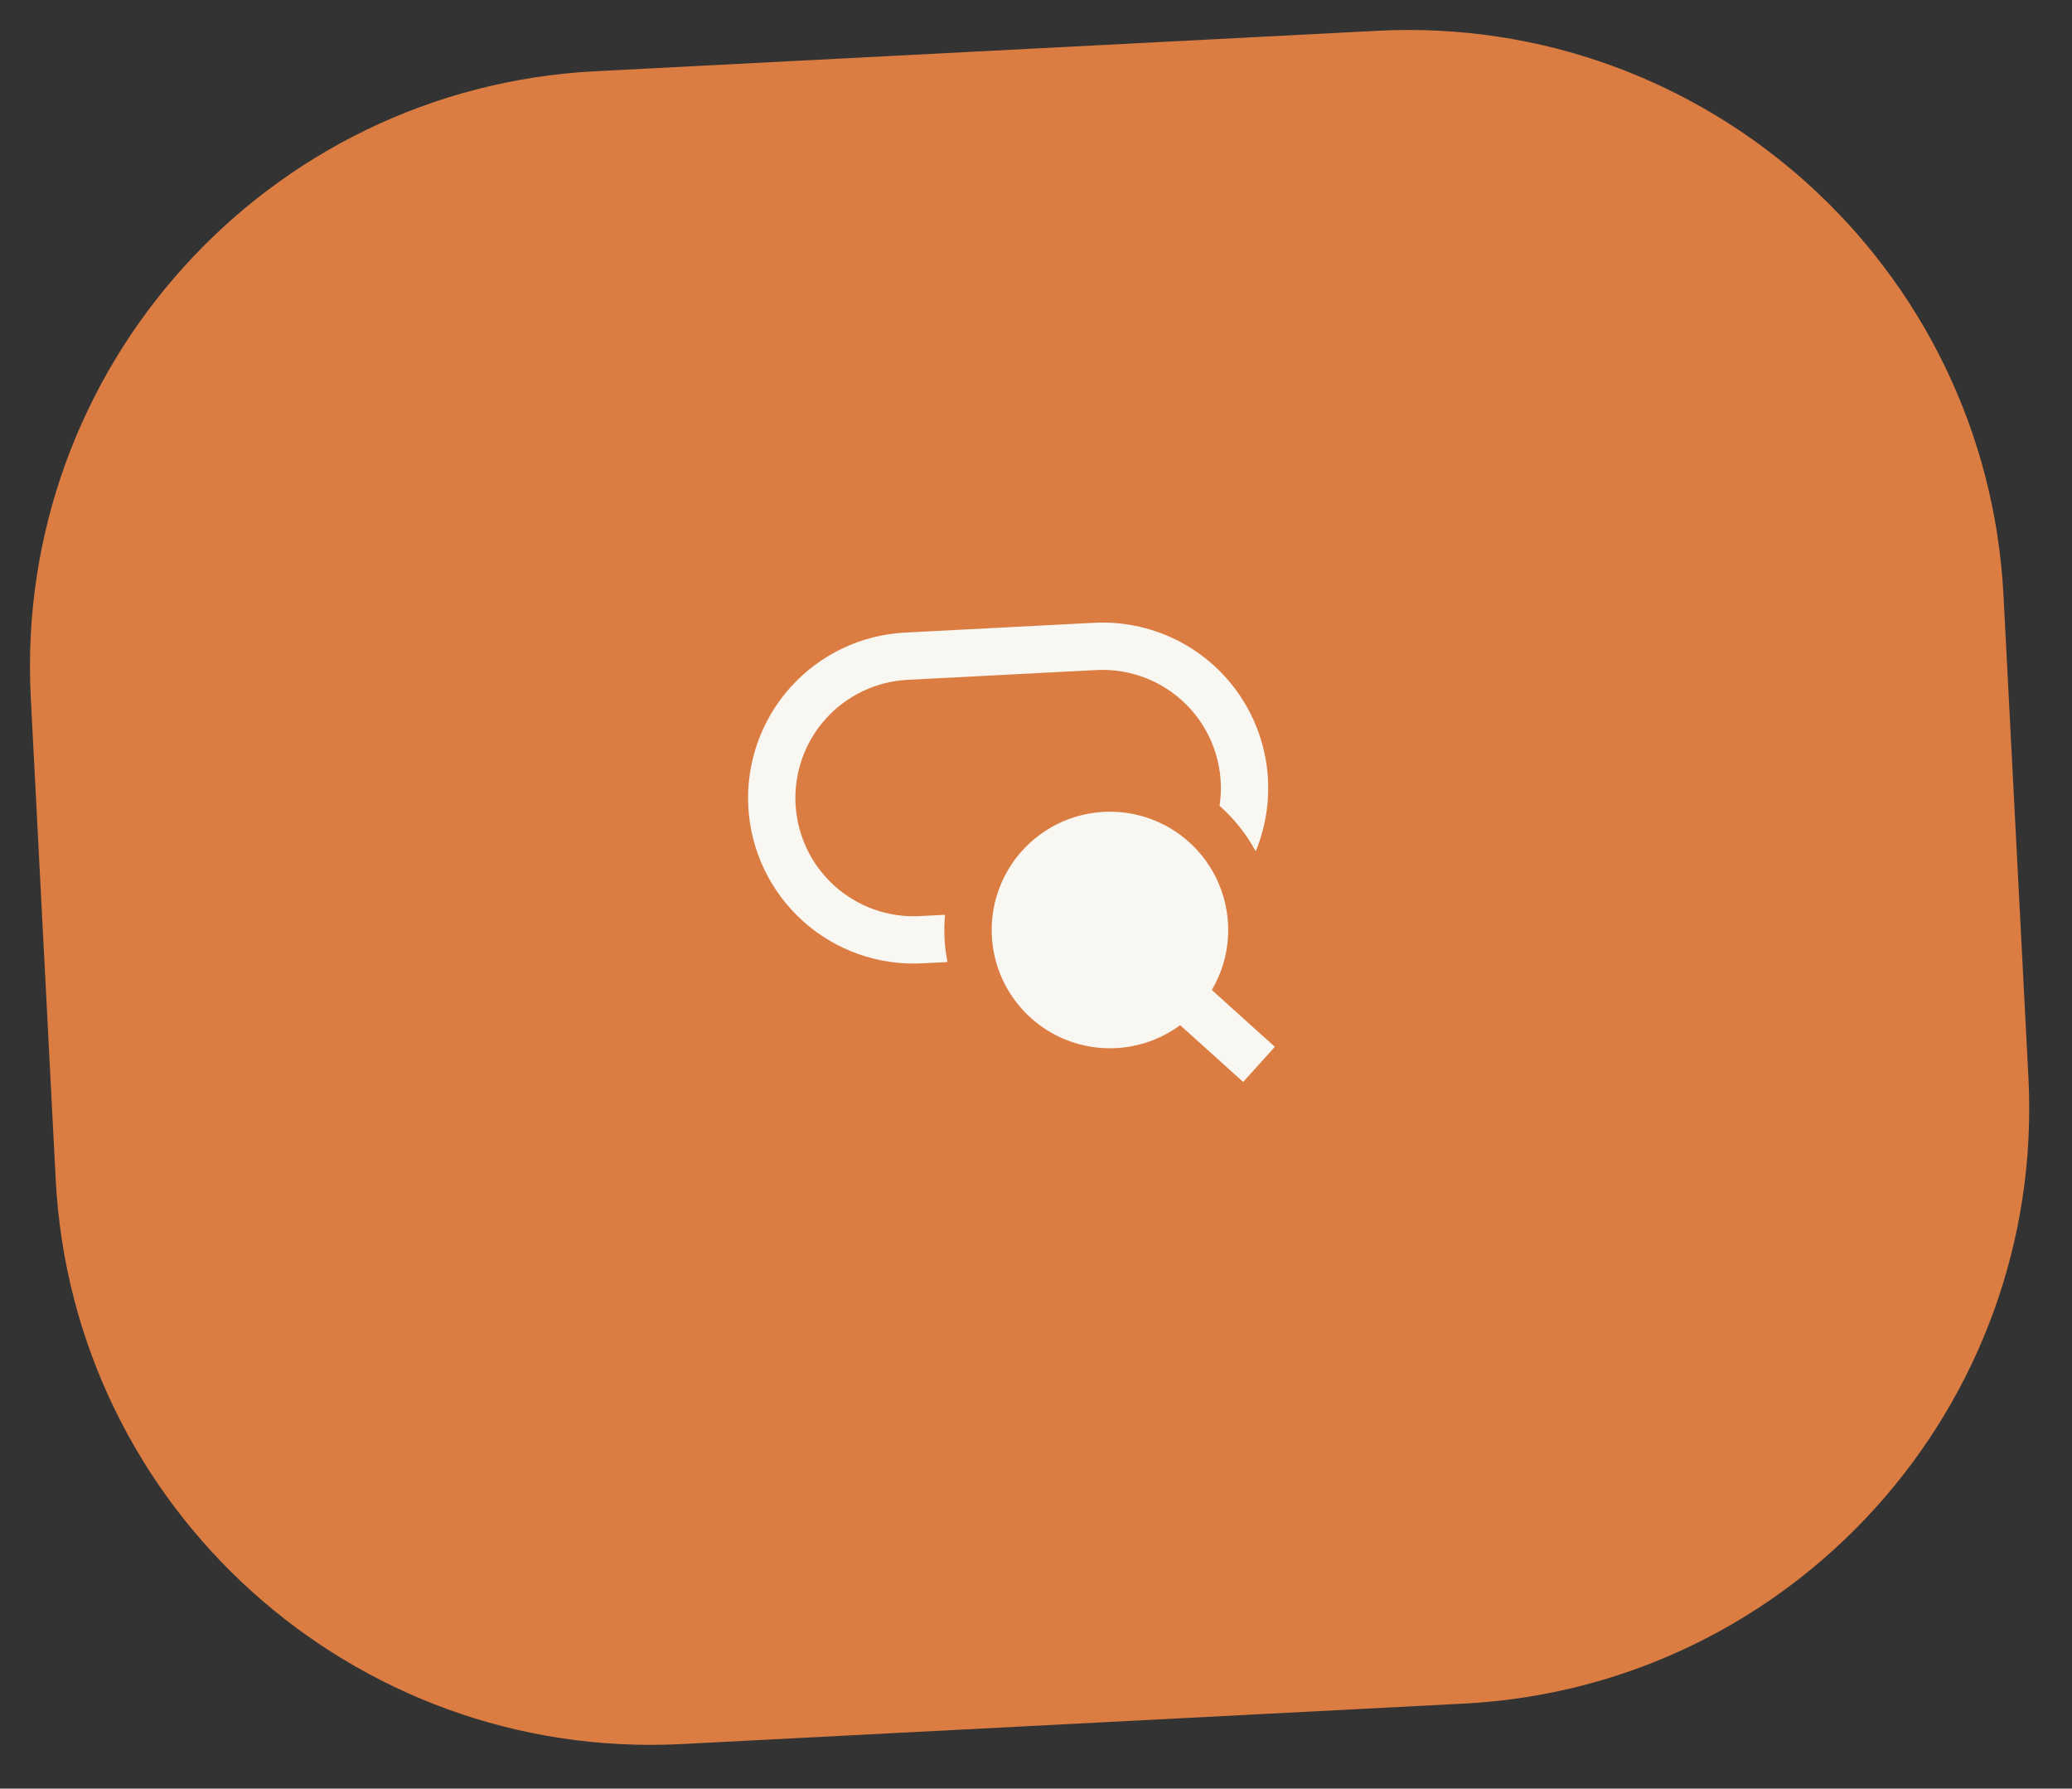 <svg width="146" height="126" viewBox="0 0 146 126" fill="none" xmlns="http://www.w3.org/2000/svg">
<rect x="0" y="0" width="146" height="126" fill="#333333" stroke="none"/>
<path d="M2.169 49.132C0.971 25.966 18.779 6.216 41.944 5.019L97.06 2.169C120.225 0.971 139.975 18.779 141.173 41.944L142.929 75.898C144.127 99.064 126.319 118.813 103.154 120.011L48.037 122.861C24.872 124.059 5.122 106.251 3.925 83.086L2.169 49.132Z" fill="#DB7D42"/>
<g clip-path="url(#clip0_266_2415)">
<g clip-path="url(#clip1_266_2415)">
<path d="M63.776 44.562C60.685 44.721 57.785 46.102 55.714 48.4C53.642 50.698 52.567 53.725 52.727 56.815C52.887 59.905 54.267 62.805 56.566 64.877C58.864 66.949 61.891 68.024 64.981 67.864L66.761 67.772C66.545 66.676 66.487 65.555 66.589 64.443L64.808 64.535C62.601 64.649 60.439 63.882 58.798 62.402C57.156 60.922 56.17 58.85 56.056 56.643C55.942 54.436 56.709 52.274 58.189 50.632C59.669 48.991 61.741 48.005 63.948 47.891L77.263 47.202C78.498 47.138 79.731 47.349 80.873 47.82C82.016 48.292 83.039 49.011 83.869 49.927C84.699 50.842 85.315 51.931 85.672 53.114C86.03 54.297 86.12 55.545 85.935 56.767C86.966 57.677 87.828 58.763 88.481 59.973C89.232 58.153 89.51 56.173 89.289 54.218C89.069 52.261 88.357 50.393 87.22 48.786C86.084 47.179 84.559 45.886 82.787 45.027C81.016 44.168 79.057 43.771 77.091 43.873L63.776 44.562ZM69.888 65.941C69.821 64.644 70.059 63.348 70.582 62.159C71.104 60.969 71.898 59.919 72.9 59.091C73.901 58.263 75.082 57.68 76.348 57.39C77.615 57.1 78.932 57.11 80.194 57.419C81.456 57.728 82.628 58.328 83.617 59.171C84.605 60.014 85.383 61.077 85.888 62.274C86.393 63.471 86.611 64.77 86.525 66.066C86.439 67.363 86.05 68.621 85.391 69.741L89.829 73.743L87.597 76.219L83.158 72.218C81.946 73.112 80.515 73.661 79.017 73.806C77.518 73.952 76.008 73.689 74.647 73.045C73.286 72.402 72.125 71.401 71.287 70.15C70.449 68.899 69.965 67.445 69.888 65.941Z" fill="#F8F7F2"/>
</g>
</g>
<defs>
<clipPath id="clip0_266_2415">
<rect width="48" height="48" fill="white" transform="translate(42 33.977) rotate(-2.96)"/>
</clipPath>
<clipPath id="clip1_266_2415">
<rect width="40" height="40" fill="white" transform="translate(50.202 40.258) rotate(-2.96)"/>
</clipPath>
</defs>
</svg>
